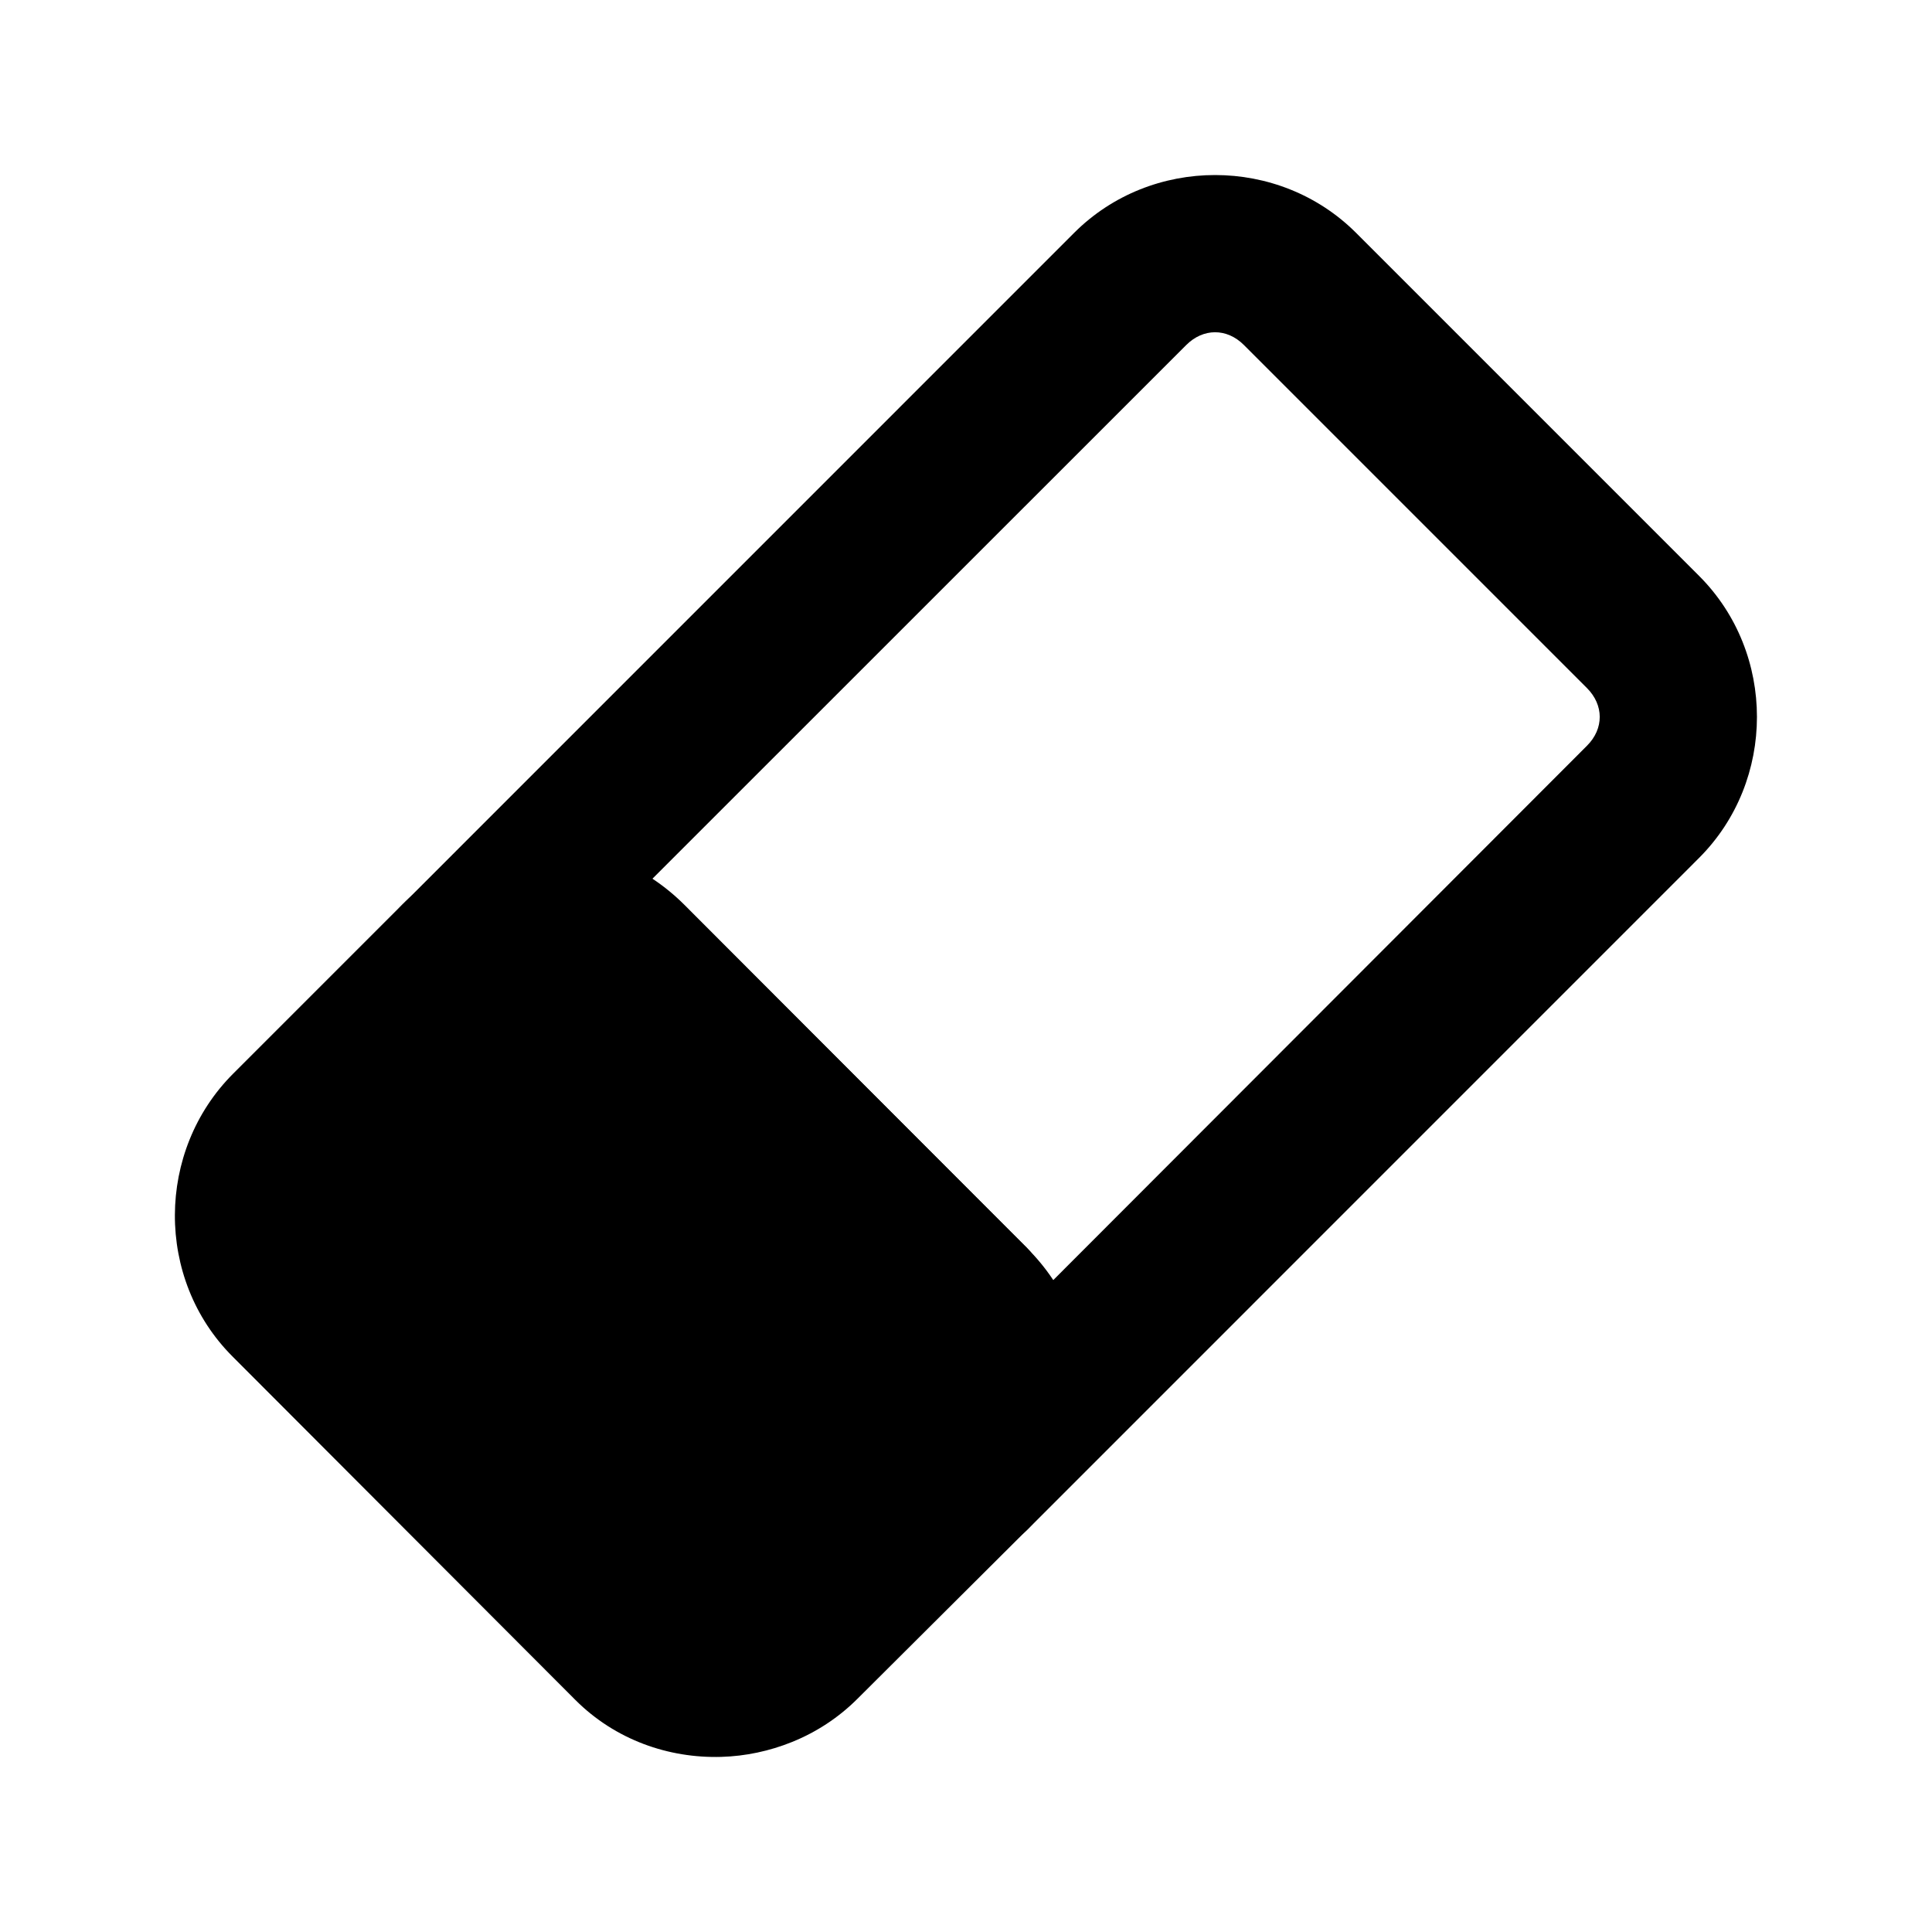 <?xml version="1.0" encoding="UTF-8"?>
<!-- Uploaded to: ICON Repo, www.iconrepo.com, Generator: ICON Repo Mixer Tools -->
<svg fill="#000000" width="800px" height="800px" version="1.1" viewBox="144 144 512 512" xmlns="http://www.w3.org/2000/svg">
 <g>
  <path d="m406.89 554.67c3.496-0.906 6.699-2.703 9.301-5.211l178.09-178.11c20.43-20.43 20.445-54.281 0.016-74.711l-90.918-90.922c-20.43-20.426-54.281-20.445-74.711-0.016l-178.09 178.11c-3.945 3.938-6.164 9.281-6.164 14.855-0.004 5.574 2.207 10.922 6.144 14.863 3.938 3.945 9.281 6.16 14.855 6.164s10.922-2.211 14.863-6.148c1.199-1.199 2.453-2.027 3.578-2.488 1.125-0.457 2.762-0.793 4.203-0.789 1.051 0 2.359 0.16 3.953 0.809 1.324 0.539 2.34 1.246 3.543 2.445l90.918 90.926c1.199 1.199 2.027 2.453 2.488 3.578 0.566 1.395 0.703 2.438 0.703 3.887 0 1.449-0.309 2.988-0.766 4.109-0.457 1.125-1.203 2.5-2.402 3.699l-0.008 0.004c-4.297 4.418-6.438 10.5-5.856 16.637 0.586 6.133 3.836 11.703 8.891 15.227 5.059 3.527 11.406 4.652 17.367 3.082zm15.52-70.715c-2.035-3.121-3.535-6.539-6.203-9.203l-90.918-90.922c-2.656-2.656-6.031-4.199-9.137-6.211l142.21-142.18c4.508-4.508 10.77-4.523 15.277-0.02l90.918 90.922c4.508 4.508 4.527 10.77 0.02 15.277l-142.17 142.34z"/>
  <path d="m335.18 609.59c6.359-0.184 12.727-1.527 18.695-3.938 6.367-2.57 12.277-6.375 17.383-11.48l44.938-44.773c5.035-5.035 8.984-11.016 11.645-17.547 2.66-6.539 3.938-13.324 3.938-20.008s-1.387-13.414-3.938-19.68c-2.66-6.535-6.609-12.352-11.645-17.383l-90.855-91.02c-5.035-5.031-11.051-9.066-17.383-11.645-6.066-2.469-12.926-3.938-20.008-3.938-6.688 0-13.469 1.273-20.008 3.938-6.531 2.656-12.348 6.609-17.383 11.645l-44.773 44.773c-20.43 20.43-20.684 54.43-0.164 74.949l90.855 91.02c10.582 10.582 24.711 15.496 38.703 15.09z"/>
 </g>
</svg>